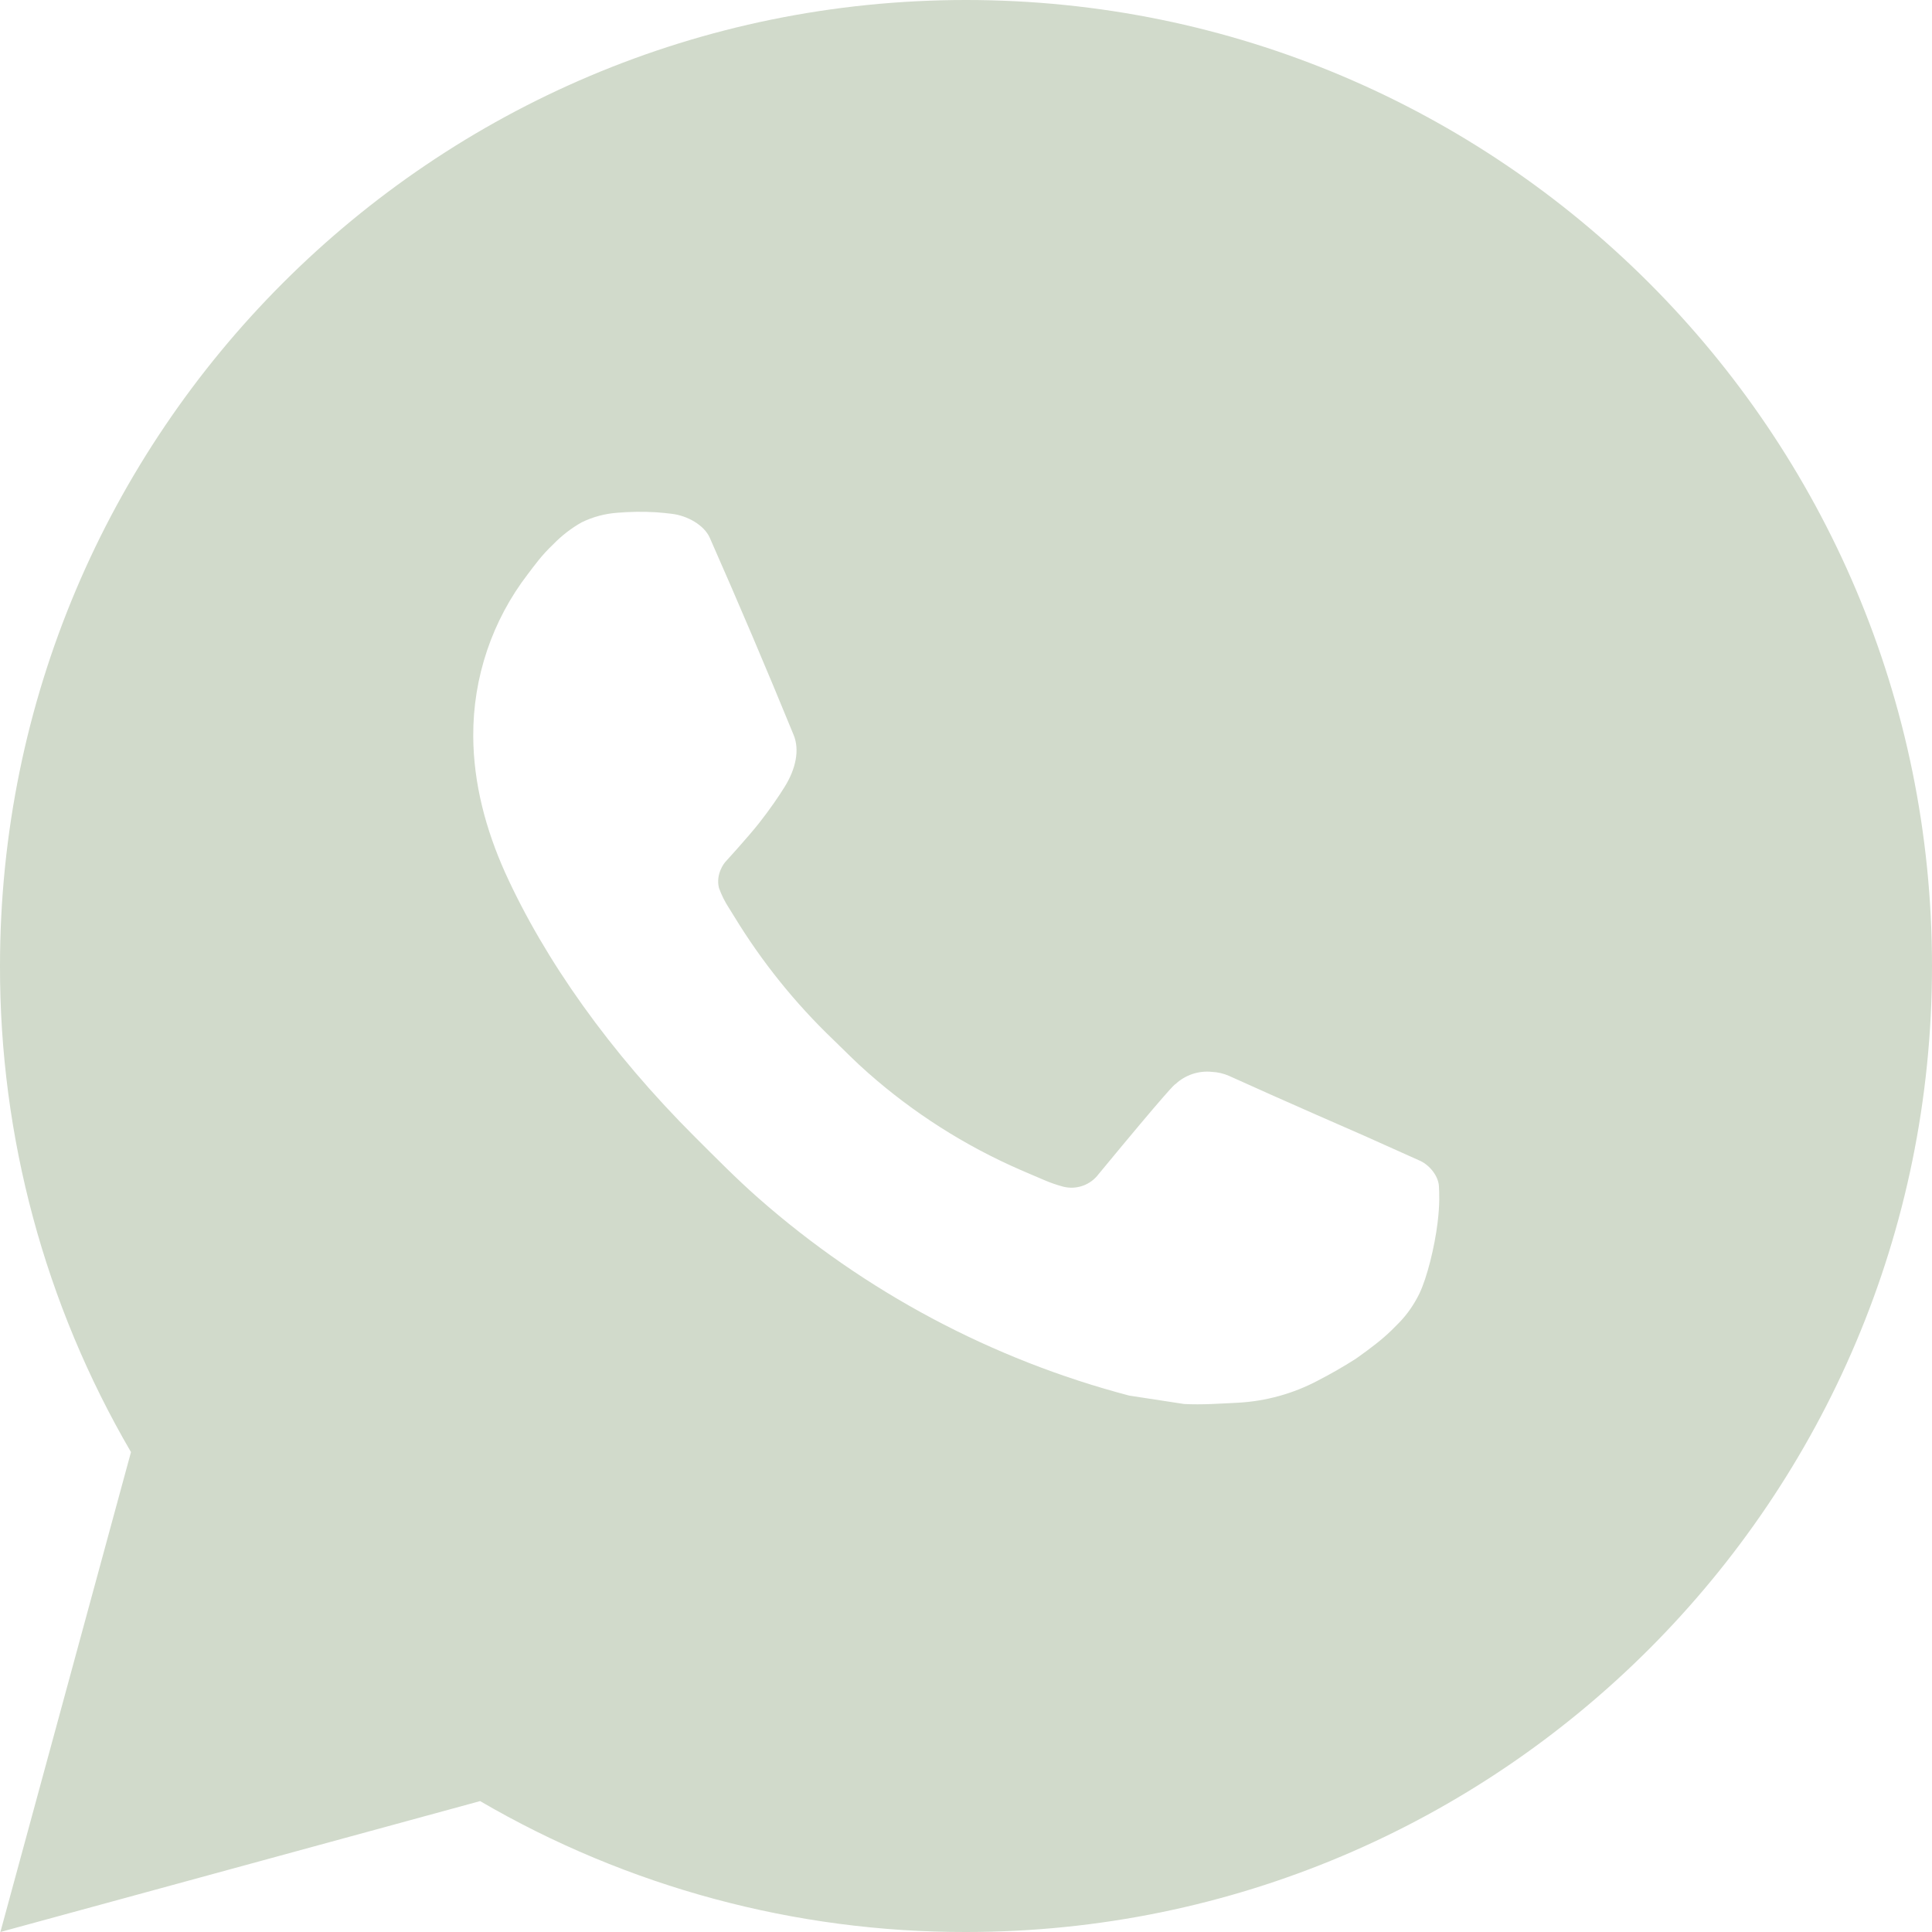 <?xml version="1.0" encoding="UTF-8"?> <svg xmlns="http://www.w3.org/2000/svg" width="254" height="254" viewBox="0 0 254 254" fill="none"><g clip-path="url(#clip0_80_379)"><path d="M127 0C197.142 0 254 56.858 254 127C254 197.142 197.142 254 127 254C104.556 254.038 82.507 248.099 63.119 236.791L0.051 254L17.221 190.906C5.905 171.512 -0.039 149.454 0 127C0 56.858 56.858 0 127 0ZM83.719 67.31L81.178 67.412C79.536 67.525 77.932 67.956 76.454 68.681C75.077 69.463 73.82 70.438 72.72 71.577C71.196 73.012 70.333 74.257 69.406 75.463C64.708 81.571 62.179 89.069 62.217 96.774C62.243 102.997 63.868 109.055 66.408 114.719C71.603 126.174 80.15 138.303 91.427 149.542C94.145 152.247 96.812 154.965 99.682 157.493C113.696 169.829 130.395 178.727 148.45 183.477L155.664 184.582C158.013 184.709 160.363 184.531 162.725 184.417C166.423 184.222 170.034 183.22 173.304 181.483C174.966 180.624 176.589 179.691 178.168 178.689C178.168 178.689 178.706 178.325 179.756 177.546C181.47 176.276 182.524 175.374 183.947 173.888C185.014 172.788 185.903 171.509 186.614 170.053C187.604 167.983 188.595 164.033 189.001 160.744C189.306 158.229 189.217 156.858 189.179 156.007C189.128 154.648 187.998 153.238 186.766 152.641L179.375 149.326C179.375 149.326 168.326 144.513 161.569 141.44C160.862 141.132 160.105 140.955 159.334 140.919C158.465 140.828 157.587 140.925 156.759 141.203C155.93 141.482 155.172 141.935 154.534 142.532C154.47 142.507 153.619 143.23 144.437 154.356C143.91 155.064 143.184 155.599 142.352 155.893C141.52 156.187 140.618 156.227 139.764 156.007C138.936 155.786 138.125 155.506 137.338 155.168C135.763 154.508 135.217 154.254 134.137 153.797C126.846 150.621 120.097 146.323 114.135 141.059C112.535 139.662 111.049 138.138 109.525 136.665C104.529 131.879 100.175 126.466 96.571 120.561L95.822 119.355C95.292 118.539 94.857 117.666 94.526 116.751C94.044 114.884 95.301 113.386 95.301 113.386C95.301 113.386 98.387 110.007 99.822 108.179C101.219 106.401 102.4 104.673 103.162 103.441C104.661 101.028 105.131 98.552 104.343 96.634C100.787 87.947 97.113 79.307 93.32 70.713C92.57 69.012 90.348 67.793 88.329 67.551C87.643 67.467 86.957 67.399 86.271 67.348C84.566 67.25 82.856 67.267 81.153 67.399L83.719 67.31Z" fill="#D1DACB"></path></g><defs><clipPath id="clip0_80_379"><rect width="254" height="254" fill="white"></rect></clipPath></defs></svg> 